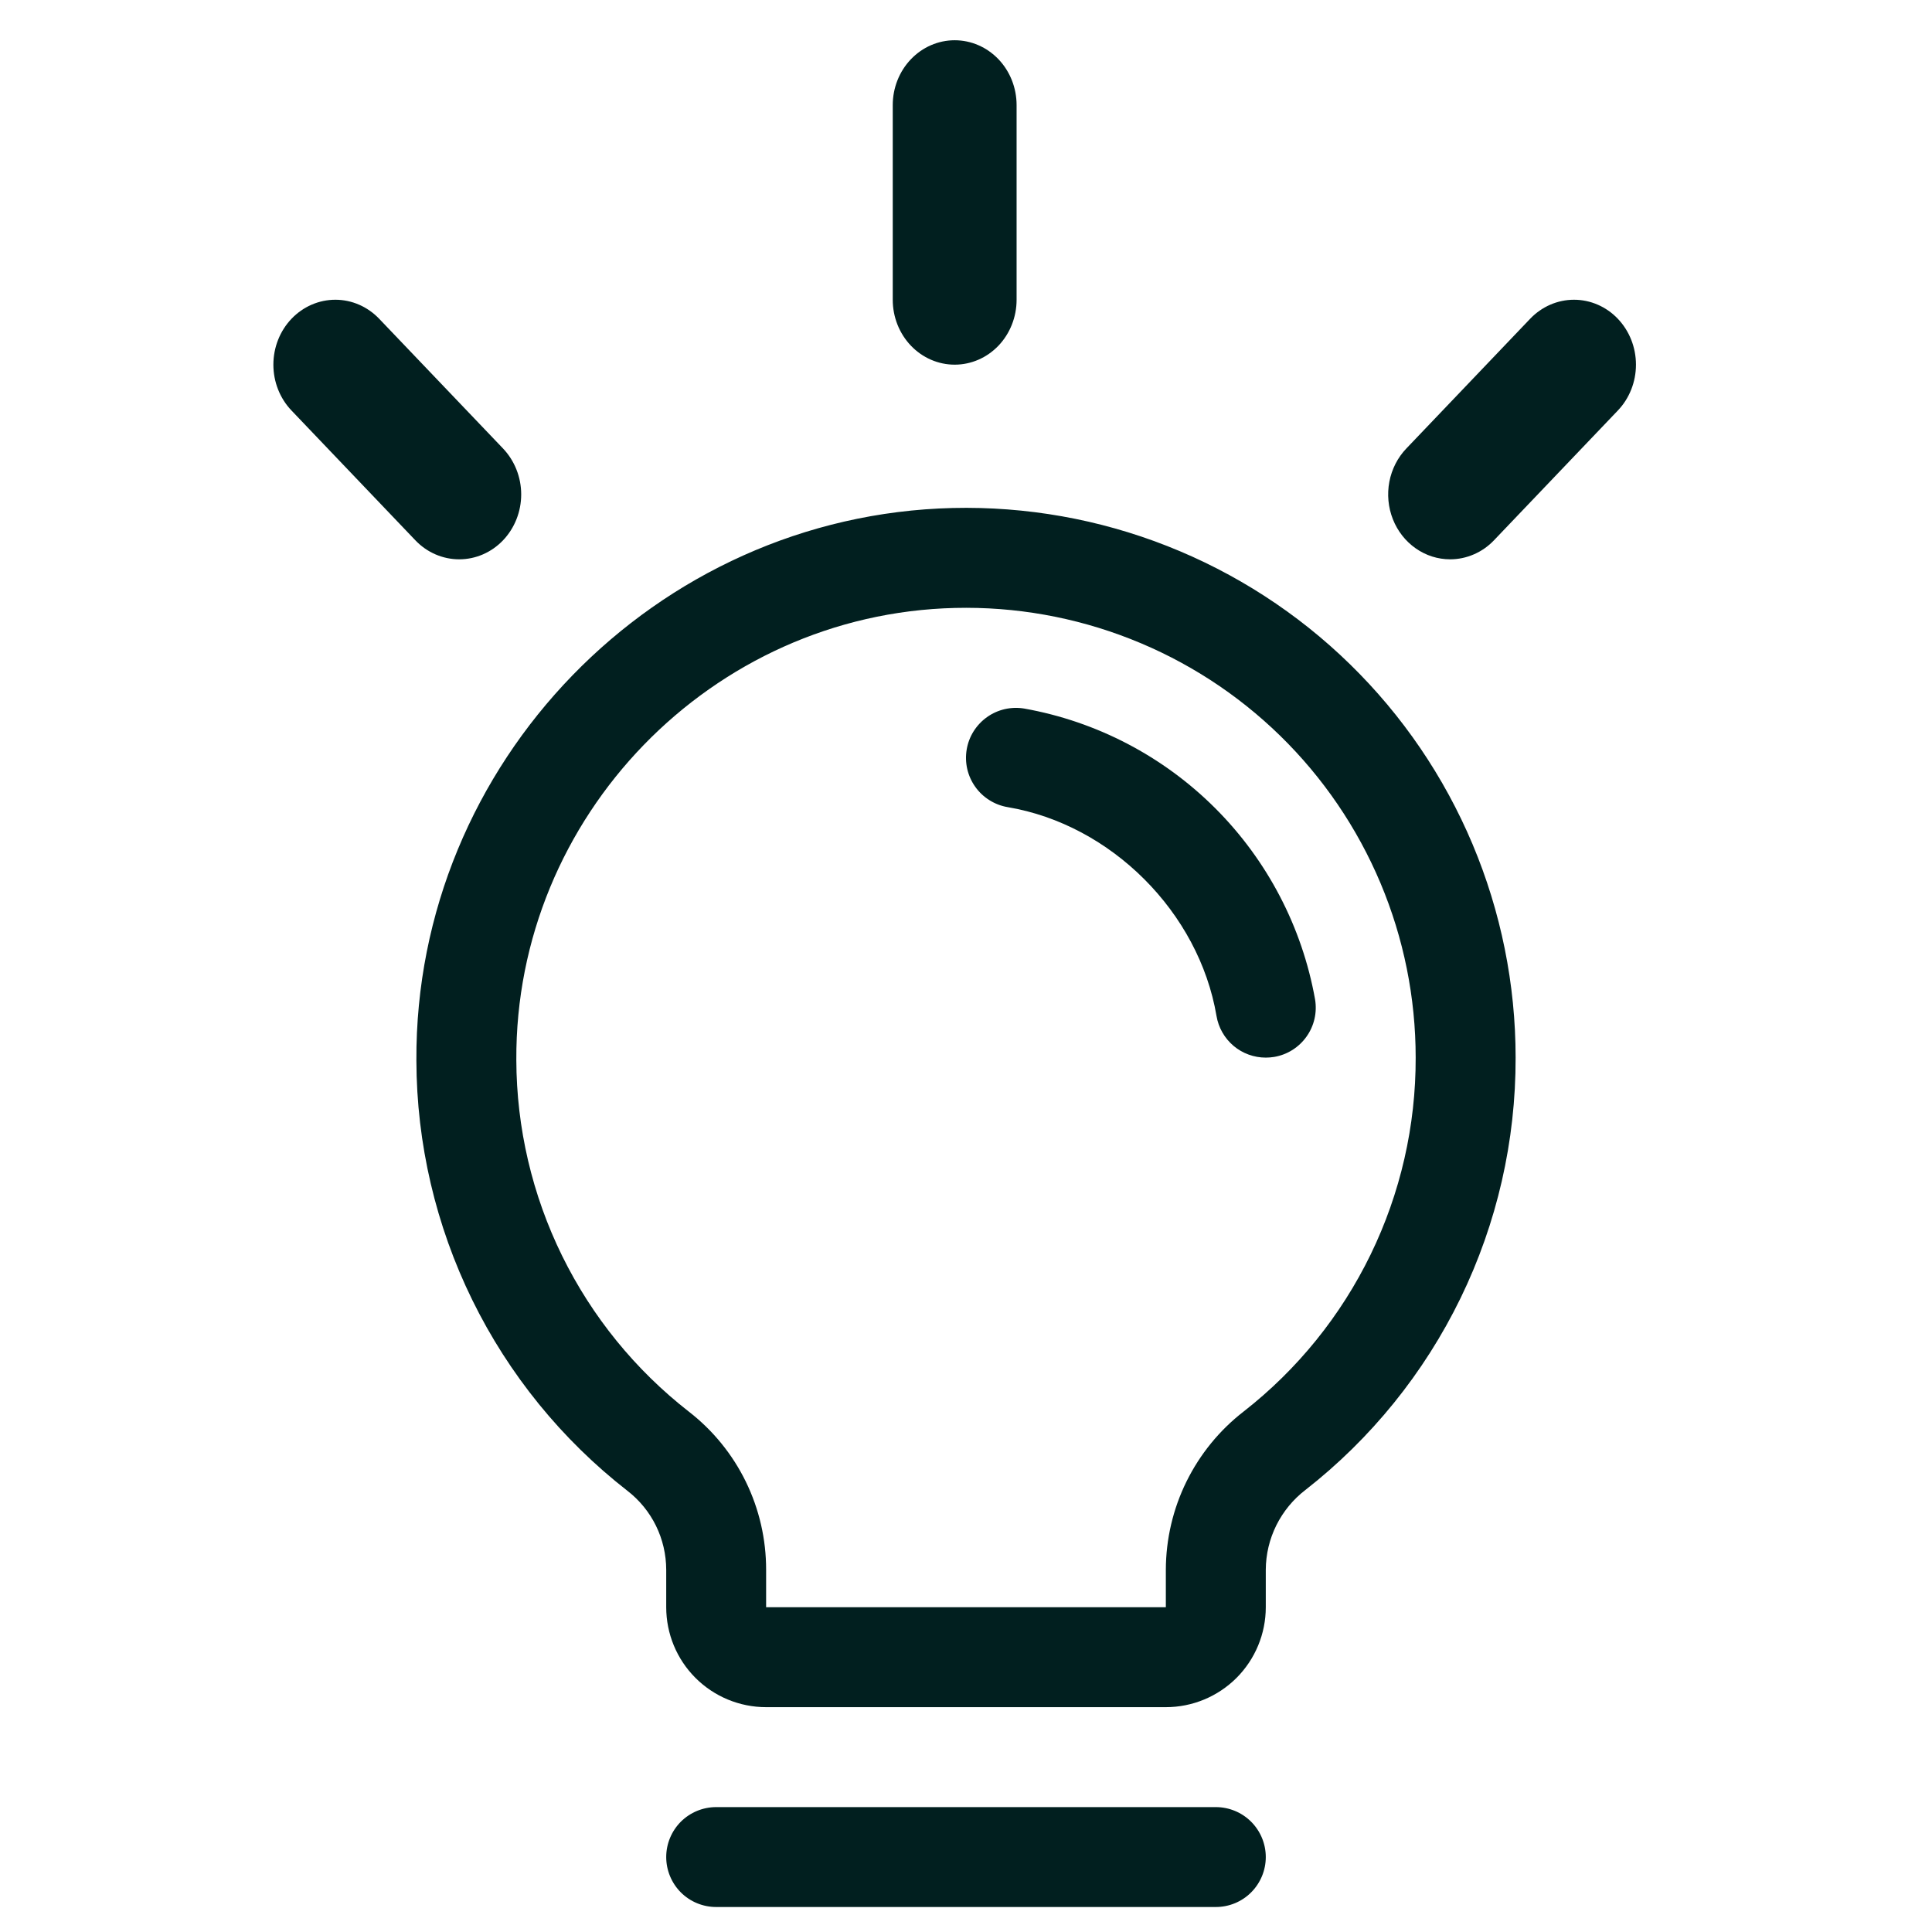 <svg width="48" height="48" viewBox="0 0 48 48" fill="none" xmlns="http://www.w3.org/2000/svg">
<path fill-rule="evenodd" clip-rule="evenodd" d="M22.18 2.612V7.448C22.18 7.875 22.342 8.285 22.631 8.588C22.919 8.89 23.311 9.06 23.719 9.06C24.127 9.06 24.518 8.89 24.807 8.588C25.095 8.285 25.257 7.875 25.257 7.448V2.612C25.257 2.184 25.095 1.774 24.807 1.472C24.518 1.17 24.127 1 23.719 1C23.311 1 22.919 1.17 22.631 1.472C22.342 1.774 22.18 2.184 22.18 2.612ZM11.409 13.896C11.001 13.896 10.609 13.727 10.32 13.424L7.243 10.2C6.954 9.898 6.792 9.488 6.792 9.06C6.792 8.632 6.954 8.222 7.243 7.919C7.532 7.617 7.923 7.447 8.332 7.447C8.74 7.447 9.131 7.617 9.42 7.919L12.498 11.143C12.786 11.446 12.949 11.856 12.949 12.284C12.949 12.711 12.786 13.122 12.498 13.424C12.209 13.727 11.817 13.896 11.409 13.896ZM36.617 13.773C36.431 13.854 36.23 13.896 36.028 13.896C35.724 13.896 35.426 13.802 35.173 13.624C34.92 13.447 34.722 13.195 34.606 12.901C34.489 12.606 34.459 12.282 34.518 11.969C34.578 11.656 34.724 11.369 34.94 11.143L38.017 7.919C38.306 7.617 38.697 7.447 39.106 7.447C39.514 7.447 39.906 7.617 40.194 7.919C40.483 8.222 40.645 8.632 40.645 9.06C40.645 9.488 40.483 9.898 40.194 10.2L37.117 13.424C36.974 13.574 36.804 13.693 36.617 13.773ZM31.084 47.016C31.317 46.783 31.448 46.467 31.448 46.138C31.448 45.809 31.317 45.493 31.084 45.26C30.852 45.028 30.536 44.897 30.207 44.897H17.793C17.464 44.897 17.148 45.028 16.915 45.26C16.683 45.493 16.552 45.809 16.552 46.138C16.552 46.467 16.683 46.783 16.915 47.016C17.148 47.249 17.464 47.379 17.793 47.379H30.207C30.536 47.379 30.852 47.249 31.084 47.016ZM36.288 32.25C37.193 30.389 37.66 28.346 37.655 26.276C37.655 24.455 37.291 22.652 36.585 20.974C35.878 19.295 34.843 17.775 33.54 16.503C32.237 15.23 30.692 14.232 28.997 13.565C27.303 12.898 25.491 12.578 23.671 12.621C16.282 12.798 10.305 18.957 10.345 26.352C10.351 28.414 10.826 30.447 11.734 32.298C12.642 34.149 13.959 35.769 15.585 37.036C15.886 37.268 16.129 37.565 16.297 37.906C16.464 38.246 16.551 38.621 16.552 39V39.931C16.552 40.59 16.813 41.221 17.279 41.687C17.744 42.152 18.376 42.414 19.034 42.414H28.965C29.624 42.414 30.255 42.152 30.721 41.687C31.186 41.221 31.448 40.59 31.448 39.931V39C31.45 38.616 31.54 38.238 31.711 37.894C31.883 37.55 32.13 37.249 32.435 37.016C34.065 35.741 35.383 34.111 36.288 32.25ZM34.297 21.938C34.875 23.311 35.172 24.786 35.172 26.276C35.177 27.97 34.794 29.643 34.054 31.166C33.313 32.69 32.235 34.024 30.9 35.067C30.299 35.532 29.813 36.128 29.477 36.81C29.142 37.491 28.967 38.24 28.965 39V39.931H19.034V39C19.035 38.243 18.863 37.495 18.531 36.814C18.198 36.133 17.715 35.538 17.116 35.073C15.786 34.037 14.709 32.713 13.965 31.199C13.222 29.686 12.833 28.023 12.828 26.337C12.795 20.285 17.678 15.247 23.73 15.104C25.22 15.068 26.701 15.331 28.088 15.876C29.475 16.421 30.739 17.238 31.805 18.279C32.871 19.32 33.718 20.564 34.297 21.938ZM30.194 20.082C31.485 21.373 32.35 23.029 32.672 24.827C32.727 25.152 32.652 25.485 32.461 25.753C32.271 26.022 31.982 26.204 31.657 26.259C31.588 26.27 31.518 26.276 31.448 26.276C31.155 26.276 30.871 26.173 30.647 25.984C30.423 25.794 30.273 25.532 30.224 25.243C29.788 22.667 27.606 20.485 25.035 20.053C24.874 20.026 24.72 19.967 24.582 19.88C24.444 19.794 24.324 19.681 24.23 19.548C24.135 19.415 24.068 19.265 24.031 19.106C23.995 18.947 23.99 18.783 24.017 18.622C24.044 18.461 24.102 18.307 24.189 18.169C24.276 18.031 24.389 17.911 24.521 17.817C24.654 17.722 24.804 17.655 24.963 17.618C25.122 17.582 25.287 17.577 25.448 17.604C27.246 17.925 28.902 18.79 30.194 20.082Z" fill="#011F1F"/>
</svg>
